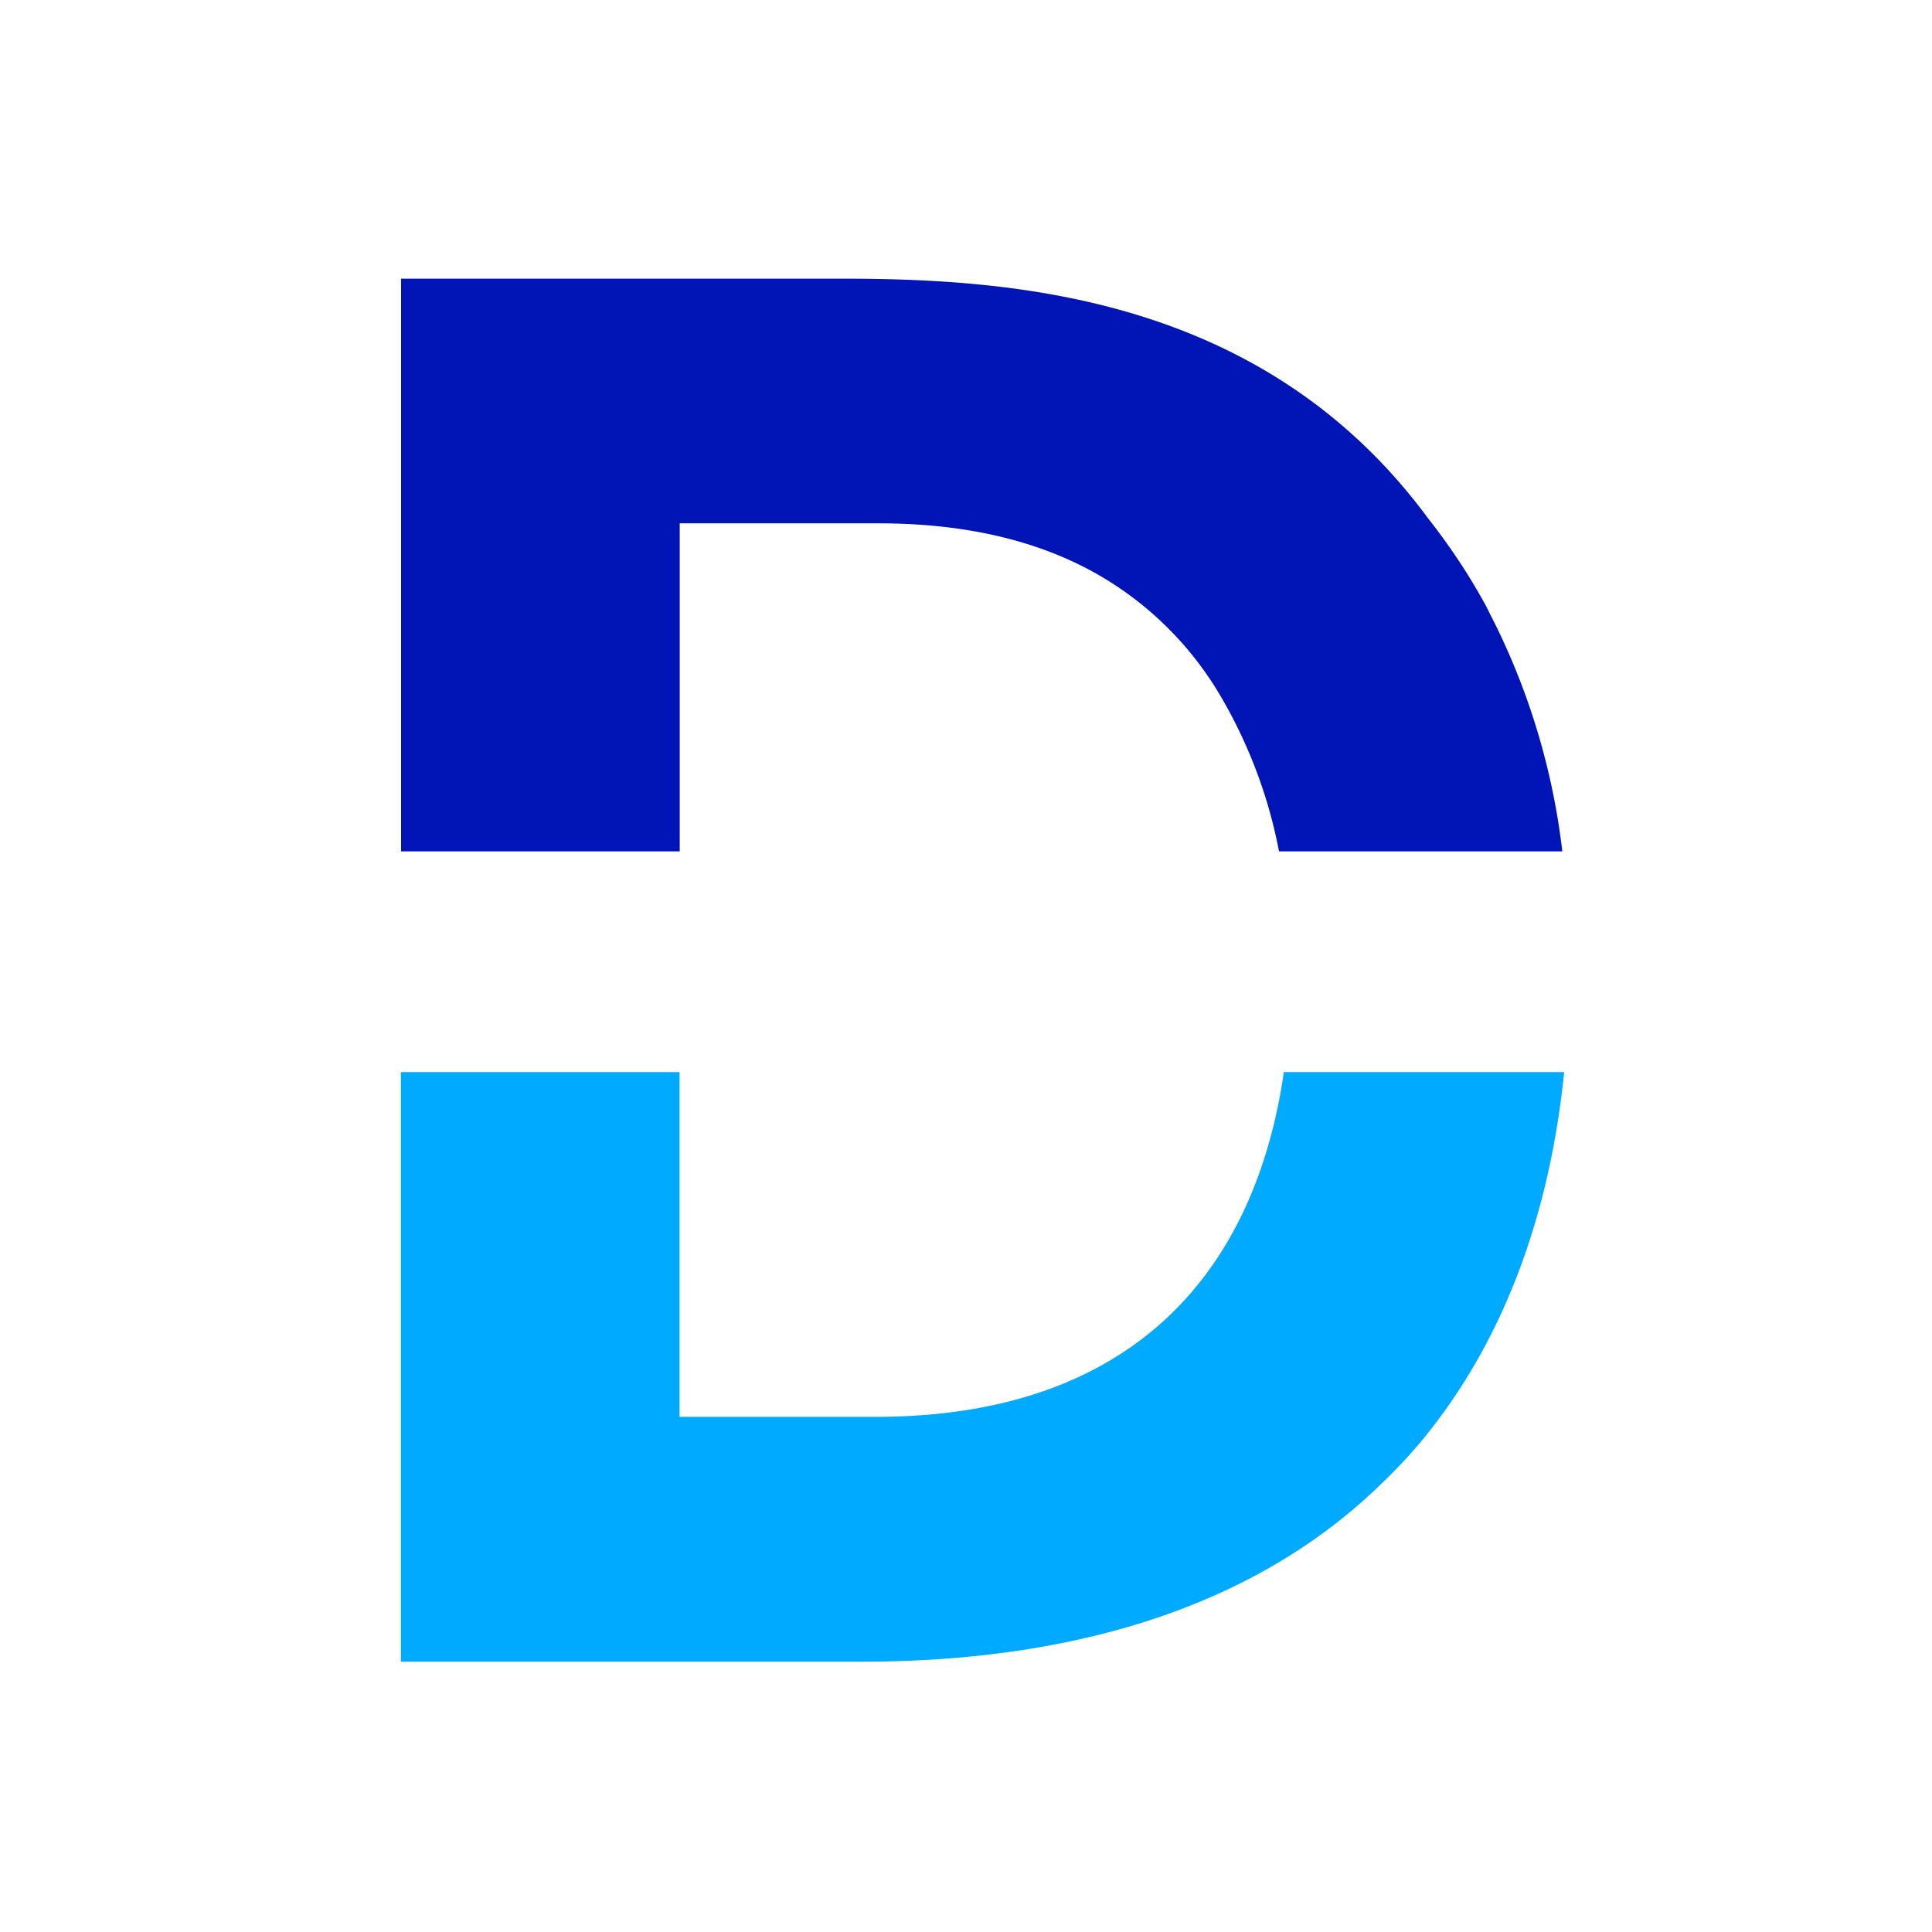 <svg id="artwork" xmlns="http://www.w3.org/2000/svg" viewBox="0 0 104 104"><defs><style>.cls-1{fill:#2332b7;}.cls-2{fill:#0114b5;}.cls-3{fill:#0af;}</style></defs><path class="cls-1" d="M60,31.5a18.13,18.13,0,0,1,4.43,4.12A18.13,18.13,0,0,0,60,31.5Z"/><path class="cls-1" d="M79.05,31c.32.53.63,1.06.93,1.6C79.68,32.09,79.37,31.56,79.05,31Z"/><path class="cls-1" d="M84.1,45.83h0a37.42,37.42,0,0,0-3.54-12.08A37.42,37.42,0,0,1,84.1,45.83Z"/><path class="cls-2" d="M80,32.63c-.3-.54-.61-1.07-.93-1.6a35.32,35.32,0,0,0-2.22-3.16C68,15.9,54.49,15,45.24,15H21.59V45.83h15V28.17H47.25c5.66,0,9.75,1.34,12.78,3.33a18.13,18.13,0,0,1,4.43,4.12,18.48,18.48,0,0,1,1.22,1.81,26.25,26.25,0,0,1,3.17,8.4H84.1a37.42,37.42,0,0,0-3.54-12.08C80.37,33.37,80.18,33,80,32.63Z"/><path class="cls-3" d="M74.4,79.87l0,0Z"/><path class="cls-3" d="M84.2,57.71h0c-.78,7.69-3.26,14.53-7.7,19.88C80.94,72.24,83.42,65.4,84.2,57.71Z"/><path class="cls-3" d="M76.5,77.59c4.44-5.35,6.92-12.19,7.7-19.88H69.11c-1.55,10.72-8.1,18.56-22,18.56H36.58V57.71h-15V89.45H46.34c12.69,0,21.87-3.59,28-9.56l0,0A28.07,28.07,0,0,0,76.5,77.59Z"/></svg>